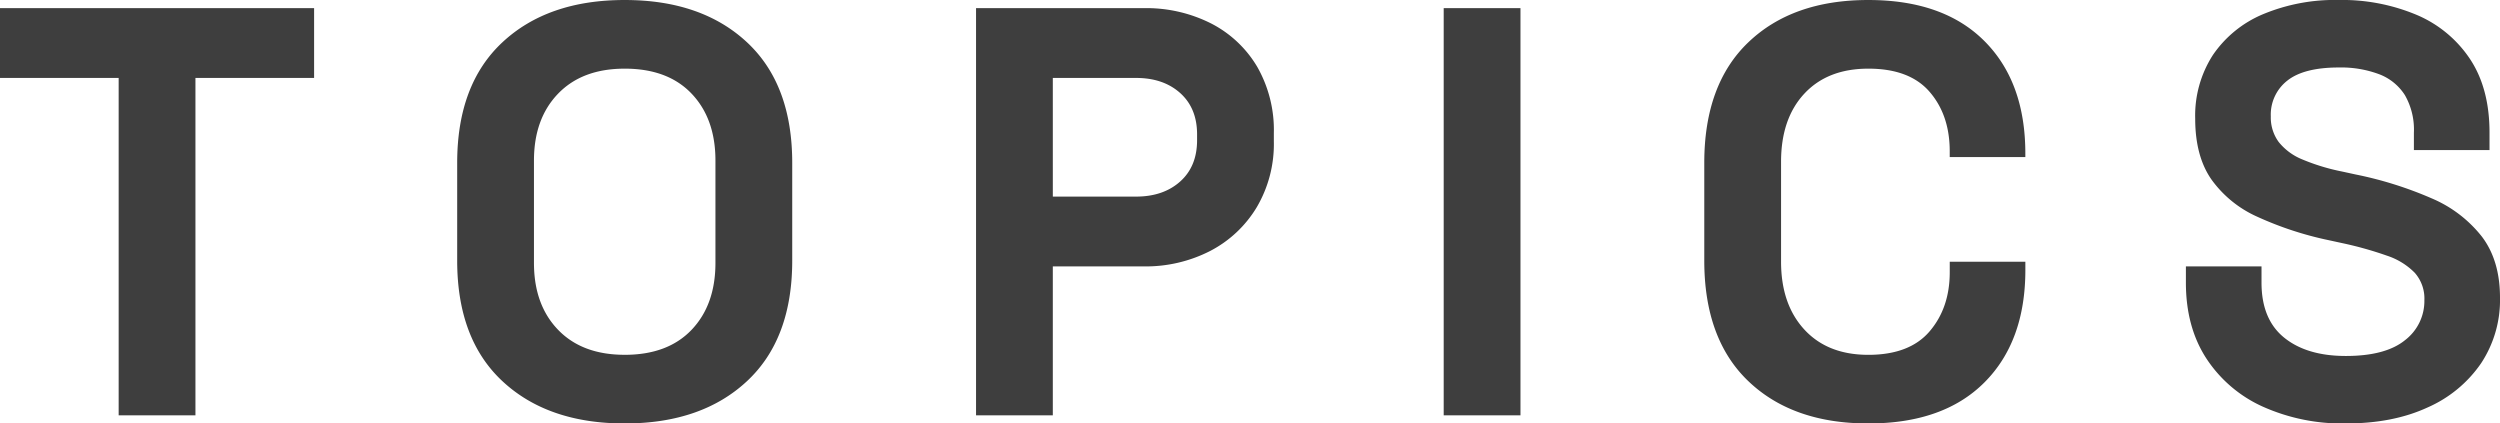 <svg xmlns="http://www.w3.org/2000/svg" width="640.402" height="108.472" viewBox="0 0 640.402 108.472">
  <path id="パス_11994" data-name="パス 11994" d="M33.972,0V-86.42H3.576V-104.3h80.46v17.88H53.64V0ZM163.6,2.086q-19.668,0-31.29-10.8T120.69-39.634V-64.666q0-20.115,11.622-30.918t31.29-10.8q19.668,0,31.29,10.8t11.622,30.918v25.032q0,20.115-11.622,30.917T163.6,2.086Zm0-17.582q11.026,0,17.135-6.407t6.109-17.135V-65.262q0-10.728-6.109-17.135T163.6-88.8q-10.877,0-17.061,6.407t-6.184,17.135v26.224q0,10.728,6.184,17.135T163.6-15.5ZM253.6,0V-104.3H296.51a36.815,36.815,0,0,1,17.358,3.949,29.153,29.153,0,0,1,11.771,11.1,32.667,32.667,0,0,1,4.246,16.986v2.086a31.9,31.9,0,0,1-4.4,16.911,30.023,30.023,0,0,1-11.92,11.175,36.159,36.159,0,0,1-17.06,3.948H273.266V0Zm19.668-56.024h21.307q7,0,11.324-3.874t4.321-10.579v-1.49q0-6.7-4.321-10.579T294.573-86.42H273.266ZM373.394,0V-104.3h19.668V0Zm108.77,2.086q-19.37,0-30.694-10.8T440.146-39.634V-64.666q0-20.115,11.324-30.918t30.694-10.8q19.221,0,29.725,10.5t10.5,28.832v.894h-19.37v-1.49q0-9.238-5.141-15.2T482.164-88.8q-10.43,0-16.39,6.407t-5.96,17.433v25.628q0,10.877,5.96,17.358t16.39,6.482q10.579,0,15.719-6.035t5.141-15.123v-2.682h19.37v2.086q0,18.327-10.5,28.832T482.164,2.086Zm122.329,0a49.768,49.768,0,0,1-21.307-4.321A33.892,33.892,0,0,1,568.733-14.6q-5.215-8.046-5.215-19.37v-4.172h19.37v4.172q0,9.387,5.811,14.081T604.493-15.2q10.132,0,15.123-4.023A12.63,12.63,0,0,0,624.608-29.5a9.958,9.958,0,0,0-2.458-7A17.789,17.789,0,0,0,615-40.9a91.821,91.821,0,0,0-11.4-3.2l-3.427-.745a86.91,86.91,0,0,1-18.4-6.035A28.96,28.96,0,0,1,570-60.494q-4.1-5.96-4.1-15.5a28.618,28.618,0,0,1,4.544-16.315,29.142,29.142,0,0,1,12.814-10.43,47.831,47.831,0,0,1,19.445-3.651,49.34,49.34,0,0,1,19.891,3.8A30.792,30.792,0,0,1,636.3-91.263q4.992,7.525,4.992,18.849v4.47h-19.37v-4.47a17.761,17.761,0,0,0-2.31-9.611,13.465,13.465,0,0,0-6.63-5.364A27.852,27.852,0,0,0,602.7-89.1q-8.94,0-13.186,3.353a11.043,11.043,0,0,0-4.247,9.164,10.615,10.615,0,0,0,2.011,6.556,14.885,14.885,0,0,0,6.035,4.47A53.215,53.215,0,0,0,603.6-62.431l3.427.745a96.541,96.541,0,0,1,19.445,6.109,32.427,32.427,0,0,1,12.888,9.834q4.619,6.109,4.619,15.645a29.4,29.4,0,0,1-4.842,16.763A32.368,32.368,0,0,1,625.427-2.012Q616.562,2.086,604.493,2.086Z" transform="translate(-3.576 106.386)" fill="#3e3e3e"/>
</svg>
